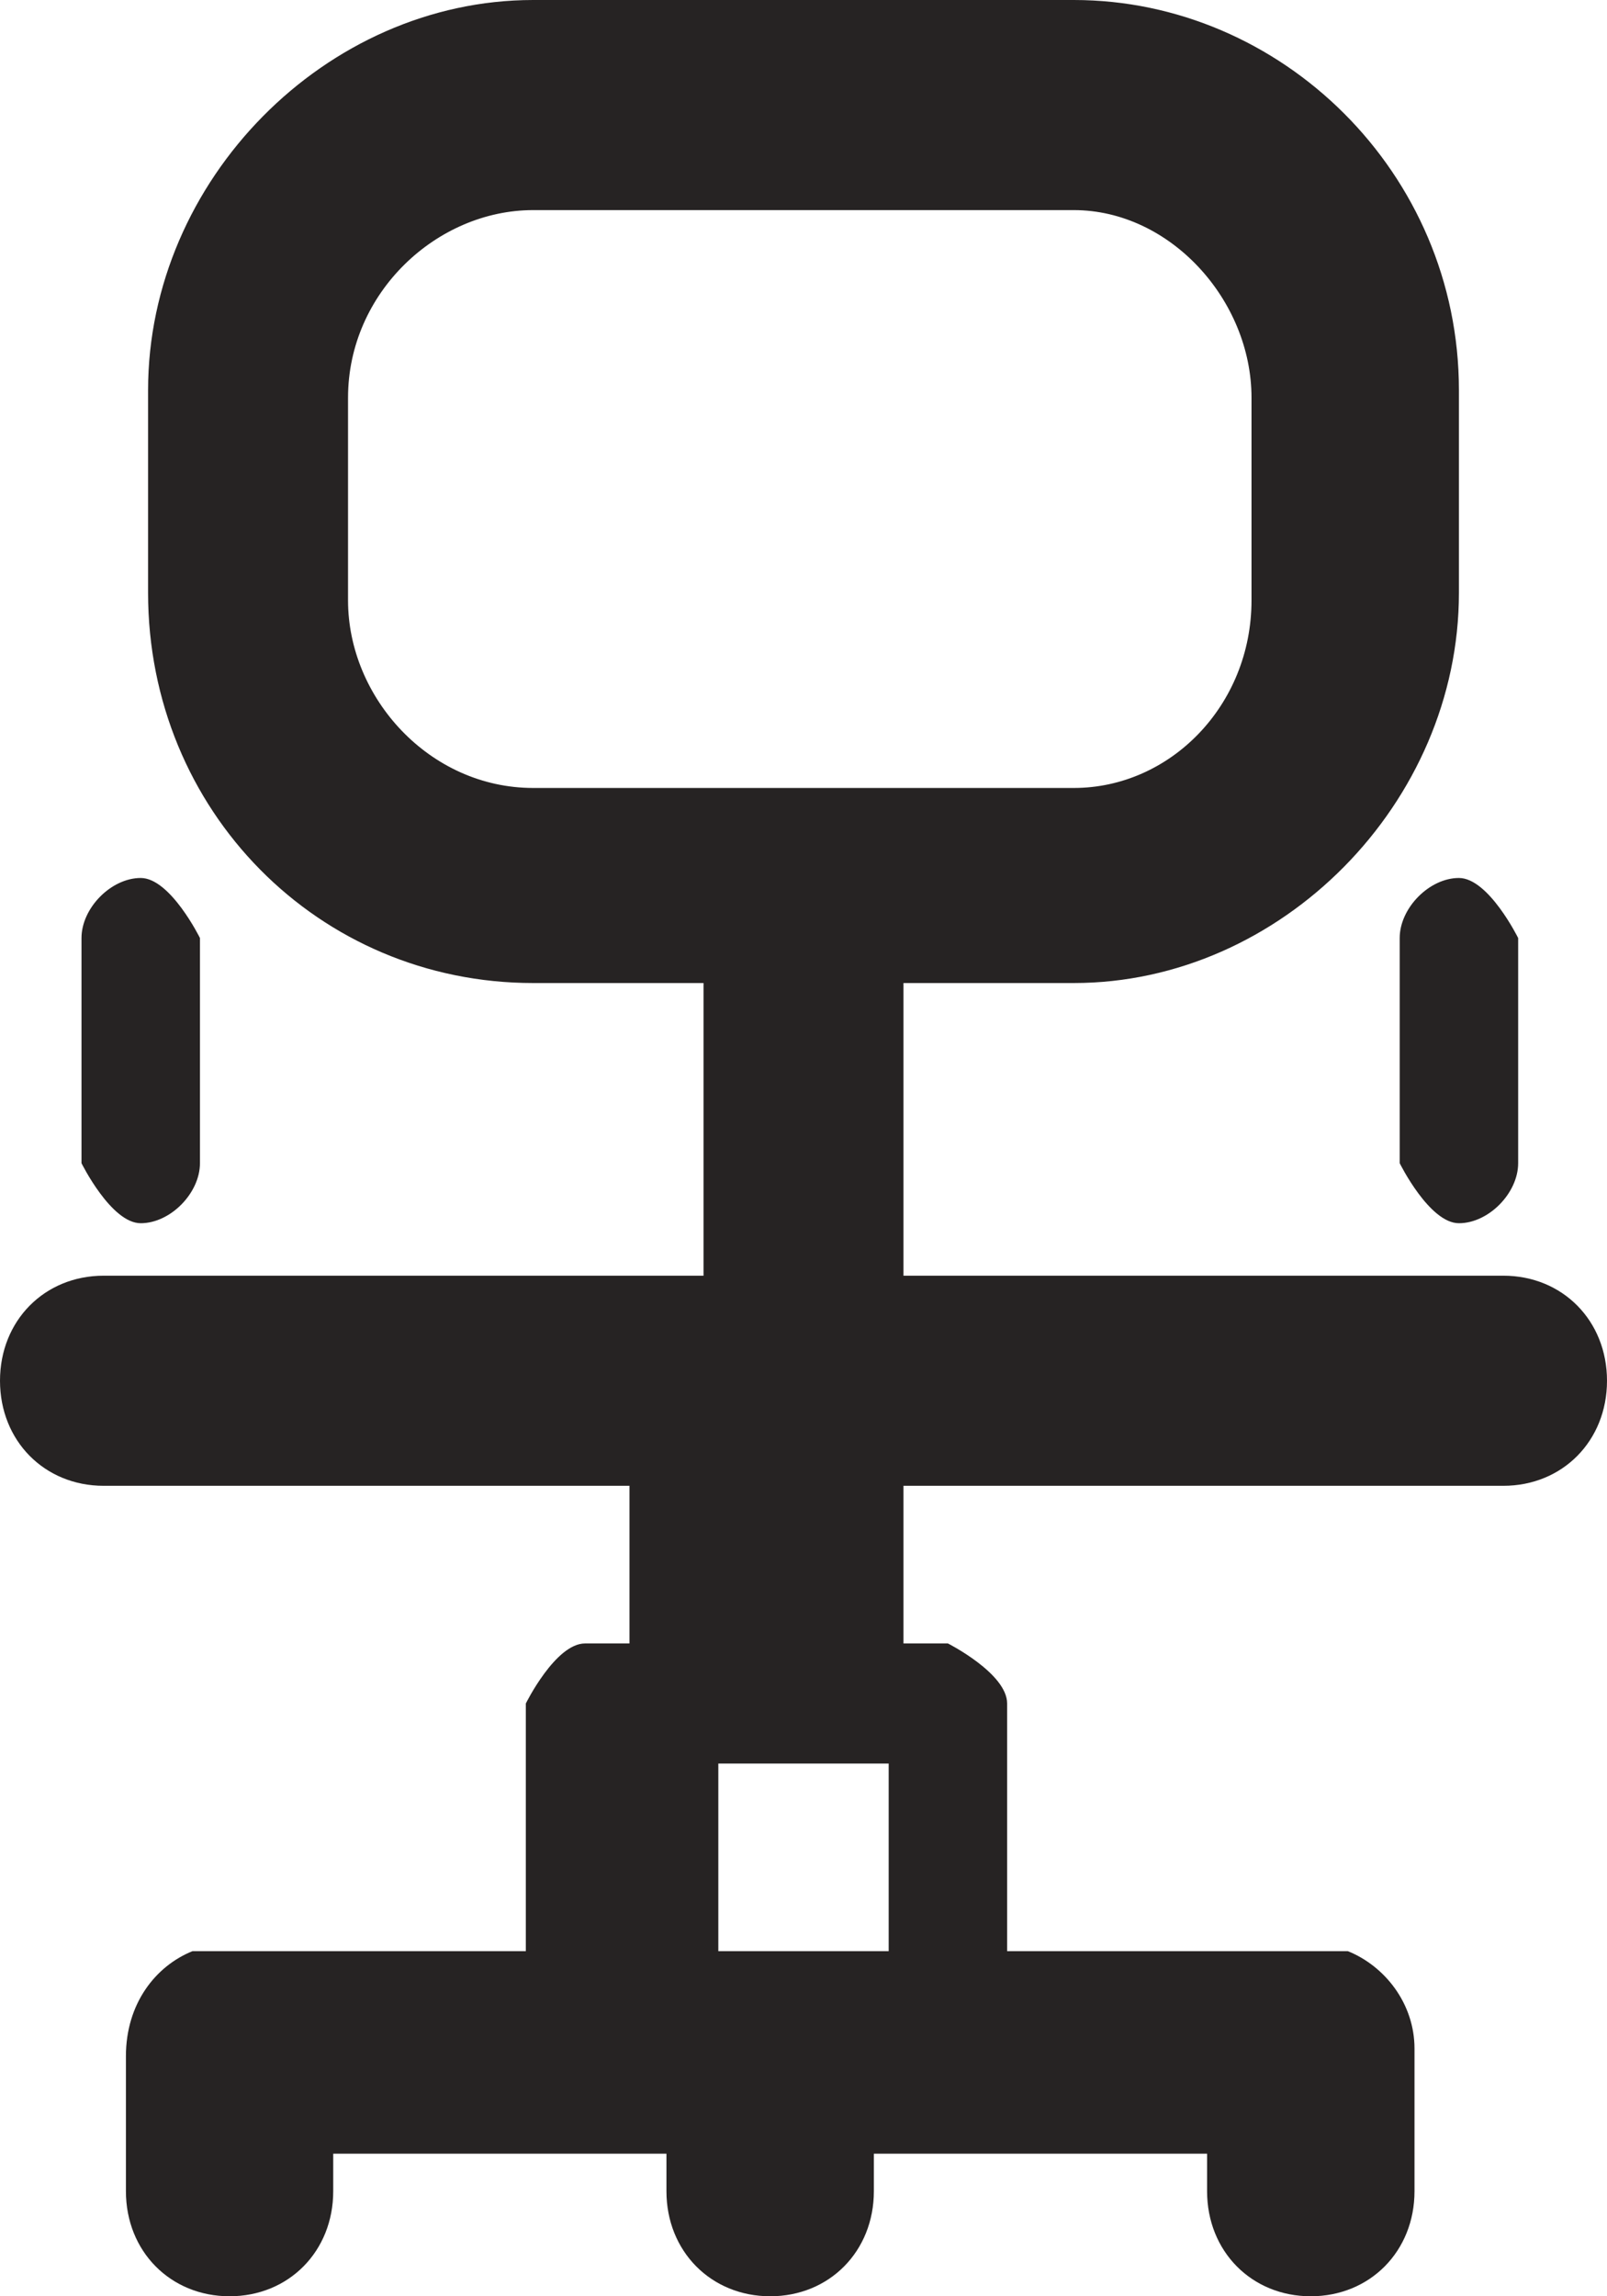 <?xml version="1.0" encoding="UTF-8"?> <svg xmlns="http://www.w3.org/2000/svg" width="14" height="20" viewBox="0 0 14 20" fill="none"><path d="M4.645 0H9.355C11.161 0 12.71 1.503 12.71 3.399V5.163C12.71 6.993 11.161 8.562 9.355 8.562H7.871V11.111H13.097C13.613 11.111 14 11.503 14 12.026C14 12.549 13.613 12.941 13.097 12.941H7.871V14.314H8.258C8.258 14.314 8.774 14.575 8.774 14.837V16.994H11.742C12.065 17.124 12.323 17.451 12.323 17.843V19.085C12.323 19.608 11.935 20 11.419 20C10.903 20 10.516 19.608 10.516 19.085V18.758H7.613V19.085C7.613 19.608 7.226 20 6.71 20C6.194 20 5.806 19.608 5.806 19.085V18.758H2.903V19.085C2.903 19.608 2.516 20 2 20C1.484 20 1.097 19.608 1.097 19.085V17.909C1.097 17.451 1.355 17.124 1.677 16.994H4.581V14.837C4.581 14.837 4.839 14.314 5.097 14.314H5.484V12.941H0.903C0.387 12.941 0 12.549 0 12.026C0 11.503 0.387 11.111 0.903 11.111H6.129V8.562H4.645C2.774 8.562 1.29 7.059 1.29 5.163V3.399C1.29 1.569 2.839 0 4.645 0ZM12.194 8.17V10.131C12.194 10.131 12.452 10.654 12.71 10.654C12.968 10.654 13.226 10.392 13.226 10.131V8.17C13.226 8.17 12.968 7.647 12.71 7.647C12.452 7.647 12.194 7.909 12.194 8.17ZM0.71 8.17V10.131C0.71 10.131 0.968 10.654 1.226 10.654C1.484 10.654 1.742 10.392 1.742 10.131V8.17C1.742 8.17 1.484 7.647 1.226 7.647C0.968 7.647 0.71 7.909 0.71 8.17ZM7.742 15.36H6.258V16.994H7.742V15.36ZM9.355 1.83H4.645C3.806 1.83 3.032 2.549 3.032 3.464V5.229C3.032 6.078 3.742 6.863 4.645 6.863H9.355C10.194 6.863 10.903 6.144 10.903 5.229V3.464C10.903 2.614 10.194 1.83 9.355 1.83Z" fill="#262323"></path></svg> 